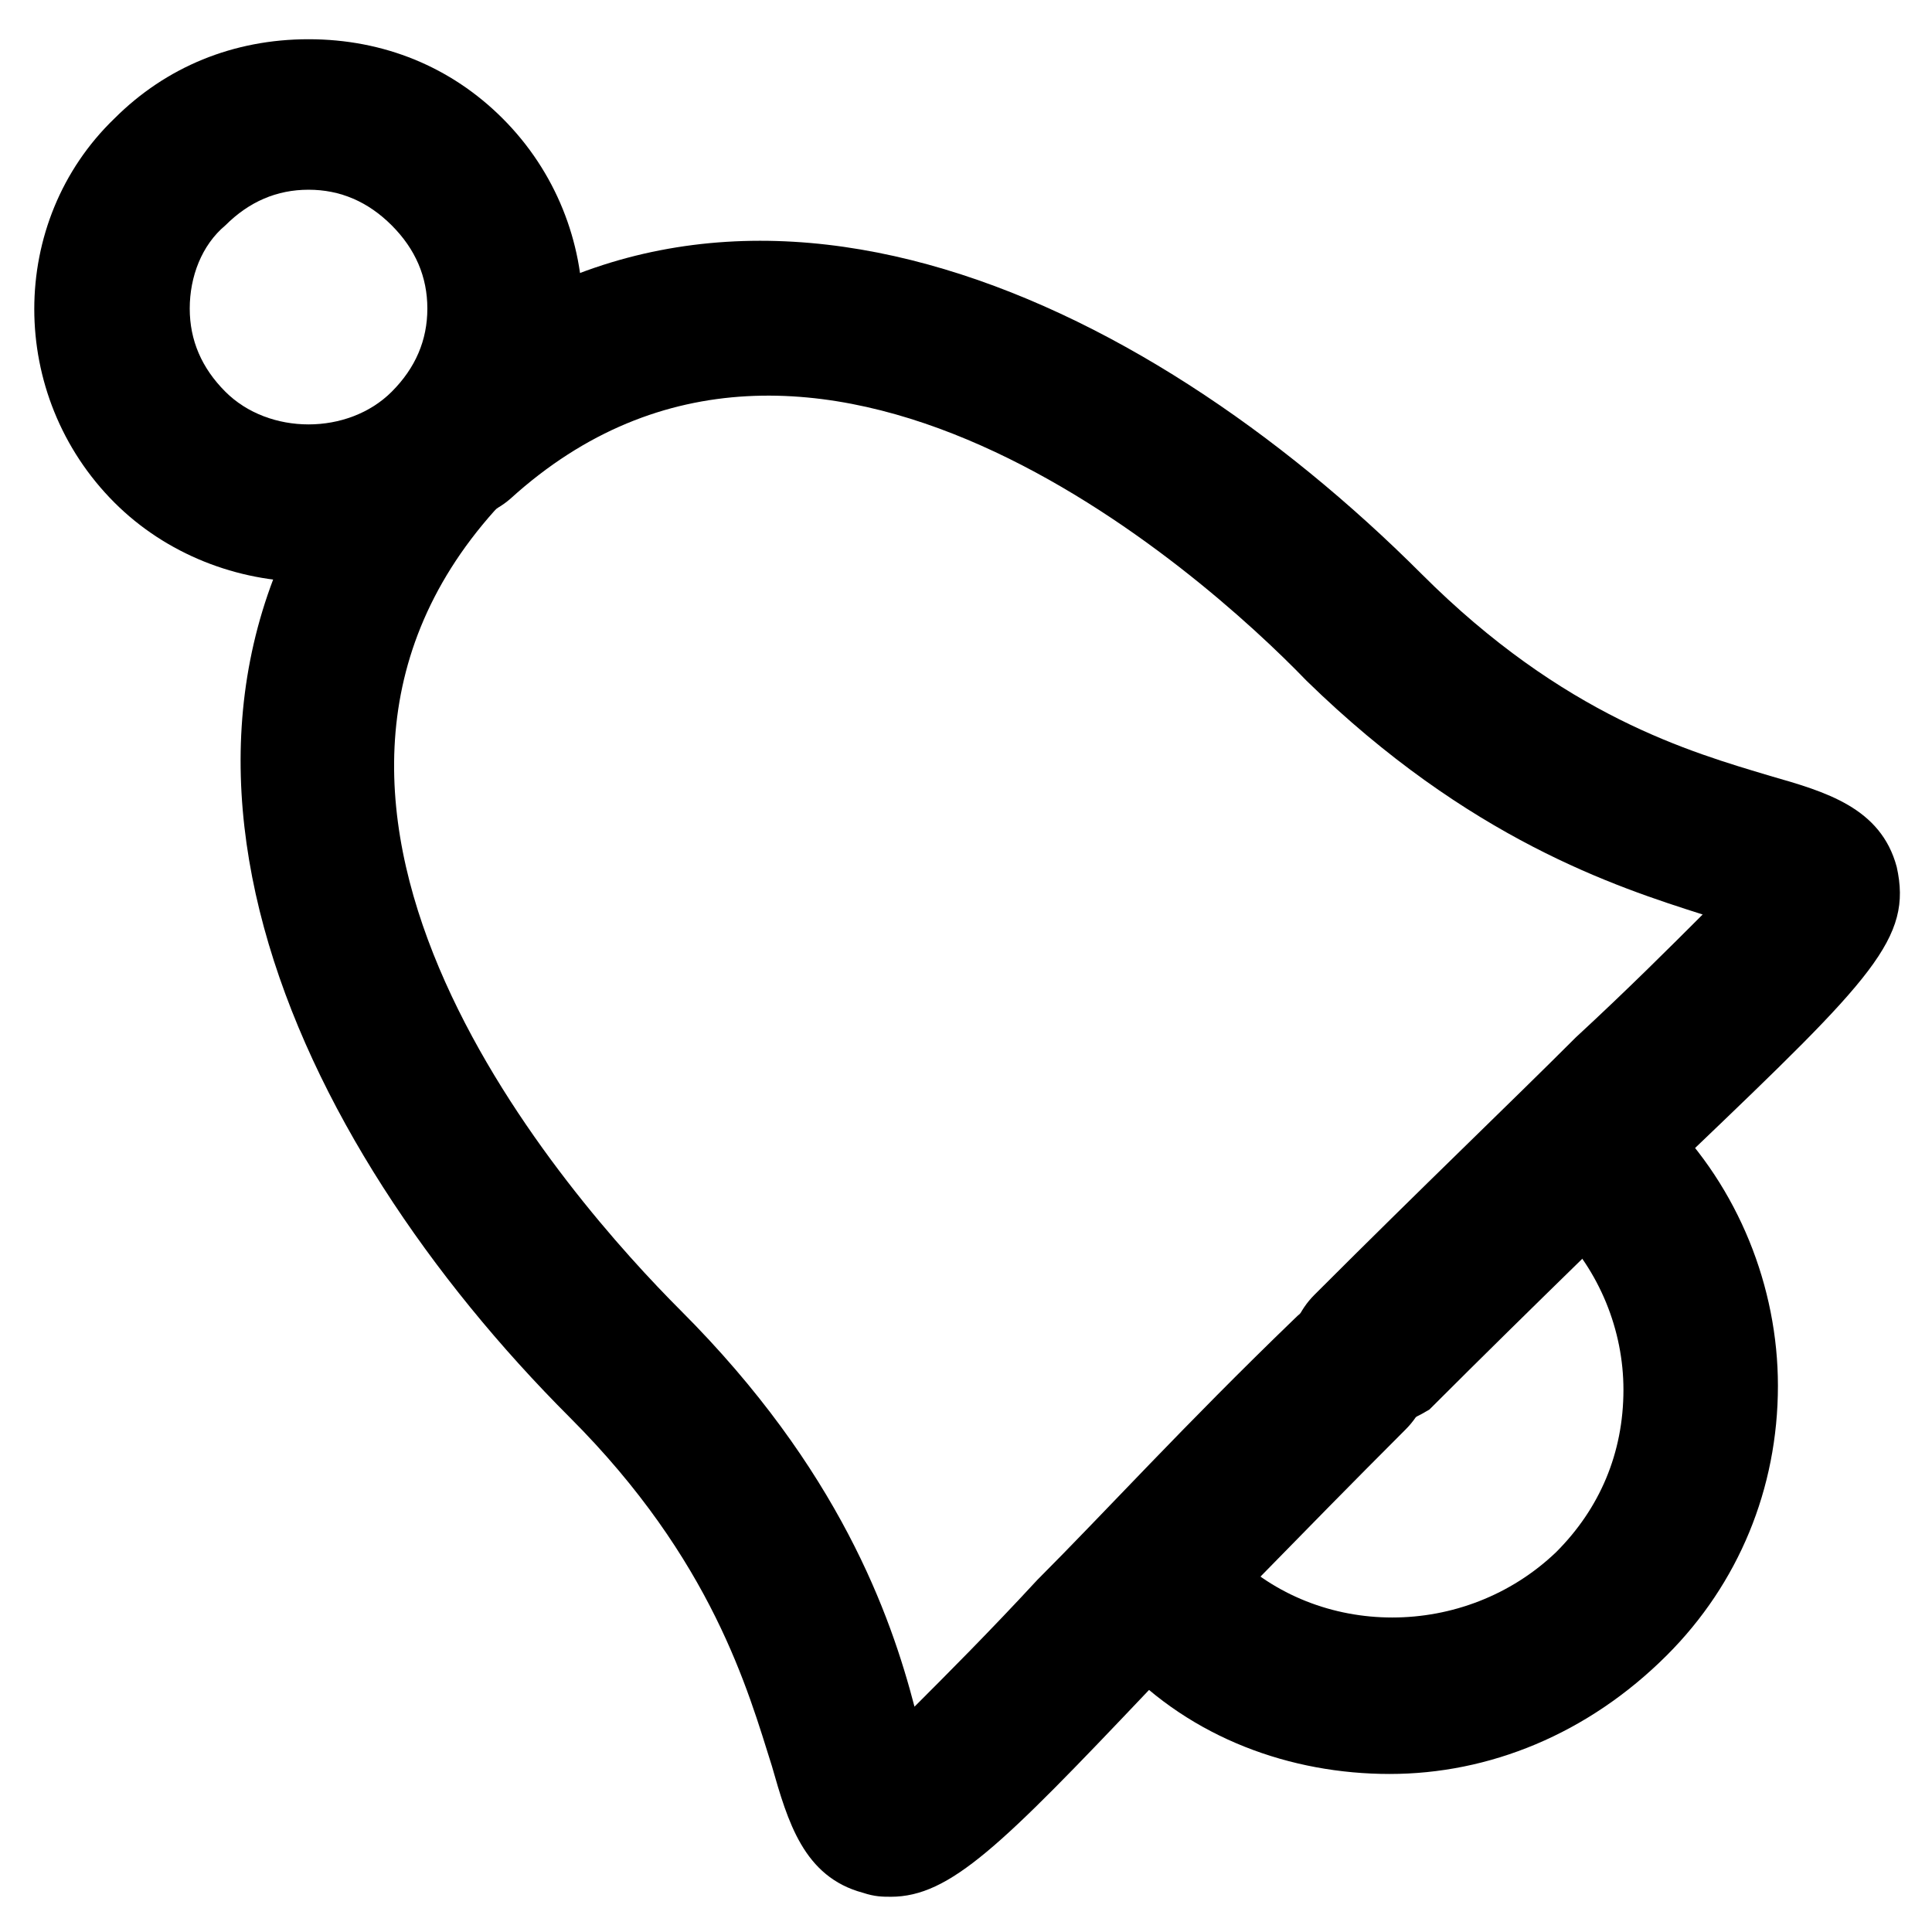 <?xml version="1.0" encoding="UTF-8"?>
<!-- Uploaded to: SVG Repo, www.svgrepo.com, Generator: SVG Repo Mixer Tools -->
<svg fill="#000000" width="800px" height="800px" version="1.1" viewBox="144 144 512 512" xmlns="http://www.w3.org/2000/svg">
 <g>
  <path d="m507.06 522.8c-5.246 0-10.496-2.098-14.695-6.297-8.398-8.398-8.398-20.992 0-29.391 29.391-29.391 51.43-50.383 69.273-68.223 13.645-12.594 25.191-24.141 33.586-32.539-23.09-7.348-61.926-19.941-104.96-61.926-28.336-29.387-131.2-120.7-210.97-48.281-8.398 7.348-20.992 7.348-29.391-1.051-7.344-9.445-6.293-22.039 2.102-30.438 83.969-75.57 194.18-23.09 268.7 51.43 37.785 37.785 71.371 47.23 92.363 53.531 14.695 4.199 29.391 8.398 33.586 24.141 4.199 18.895-6.297 29.391-54.578 75.57-17.844 17.844-39.887 38.836-69.273 68.223-5.246 3.152-10.496 5.25-15.742 5.25z"/>
  <path d="m380.05 646.66c-2.098 0-4.199 0-7.348-1.051-15.742-4.199-19.941-18.895-24.141-33.586-6.297-19.941-15.742-54.578-53.531-92.363-73.469-73.477-125.95-183.68-50.379-267.65 8.398-8.395 20.992-9.445 29.391-2.098s9.445 20.992 1.051 29.391c-71.371 79.77 19.941 182.63 49.332 212.02 41.984 41.984 55.629 80.82 61.926 104.96 8.398-8.398 19.941-19.941 32.539-33.586 17.844-17.844 38.836-40.934 68.223-69.273 8.398-8.398 20.992-8.398 29.391 0 8.398 8.398 8.398 20.992 0 29.391-28.34 28.34-50.383 51.43-68.223 69.273-38.84 40.93-52.484 54.574-68.23 54.574z"/>
  <path d="m225.77 298.19c-18.895 0-37.785-7.348-51.43-20.992-28.34-28.34-28.34-74.523 0-101.81 13.645-13.645 31.488-20.992 51.43-20.992s37.785 7.348 51.43 20.992c28.34 28.34 28.34 74.523 0 101.81-13.645 13.645-32.539 20.992-51.43 20.992zm0-103.91c-8.398 0-15.742 3.148-22.043 9.445-6.297 5.25-9.445 13.645-9.445 22.043s3.148 15.742 9.445 22.043c11.547 11.547 32.539 11.547 44.082 0 6.297-6.297 9.445-13.645 9.445-22.043s-3.148-15.742-9.445-22.043c-6.297-6.297-13.645-9.445-22.039-9.445z"/>
  <path d="m512.3 614.12c-26.238 0-52.48-9.445-71.371-29.391-8.398-8.398-8.398-20.992 0-29.391 8.398-8.398 20.992-8.398 29.391 0 23.09 23.09 61.926 23.09 86.066 0 11.547-11.547 17.844-26.238 17.844-43.035 0-15.742-6.297-31.488-17.844-43.035-8.398-8.398-8.398-20.992 0-29.391s20.992-8.398 29.391 0c18.895 18.895 29.391 45.133 29.391 71.371 0 27.289-10.496 52.48-29.391 71.371-20.996 21.004-47.234 31.5-73.477 31.5z"/>
 </g>
</svg>